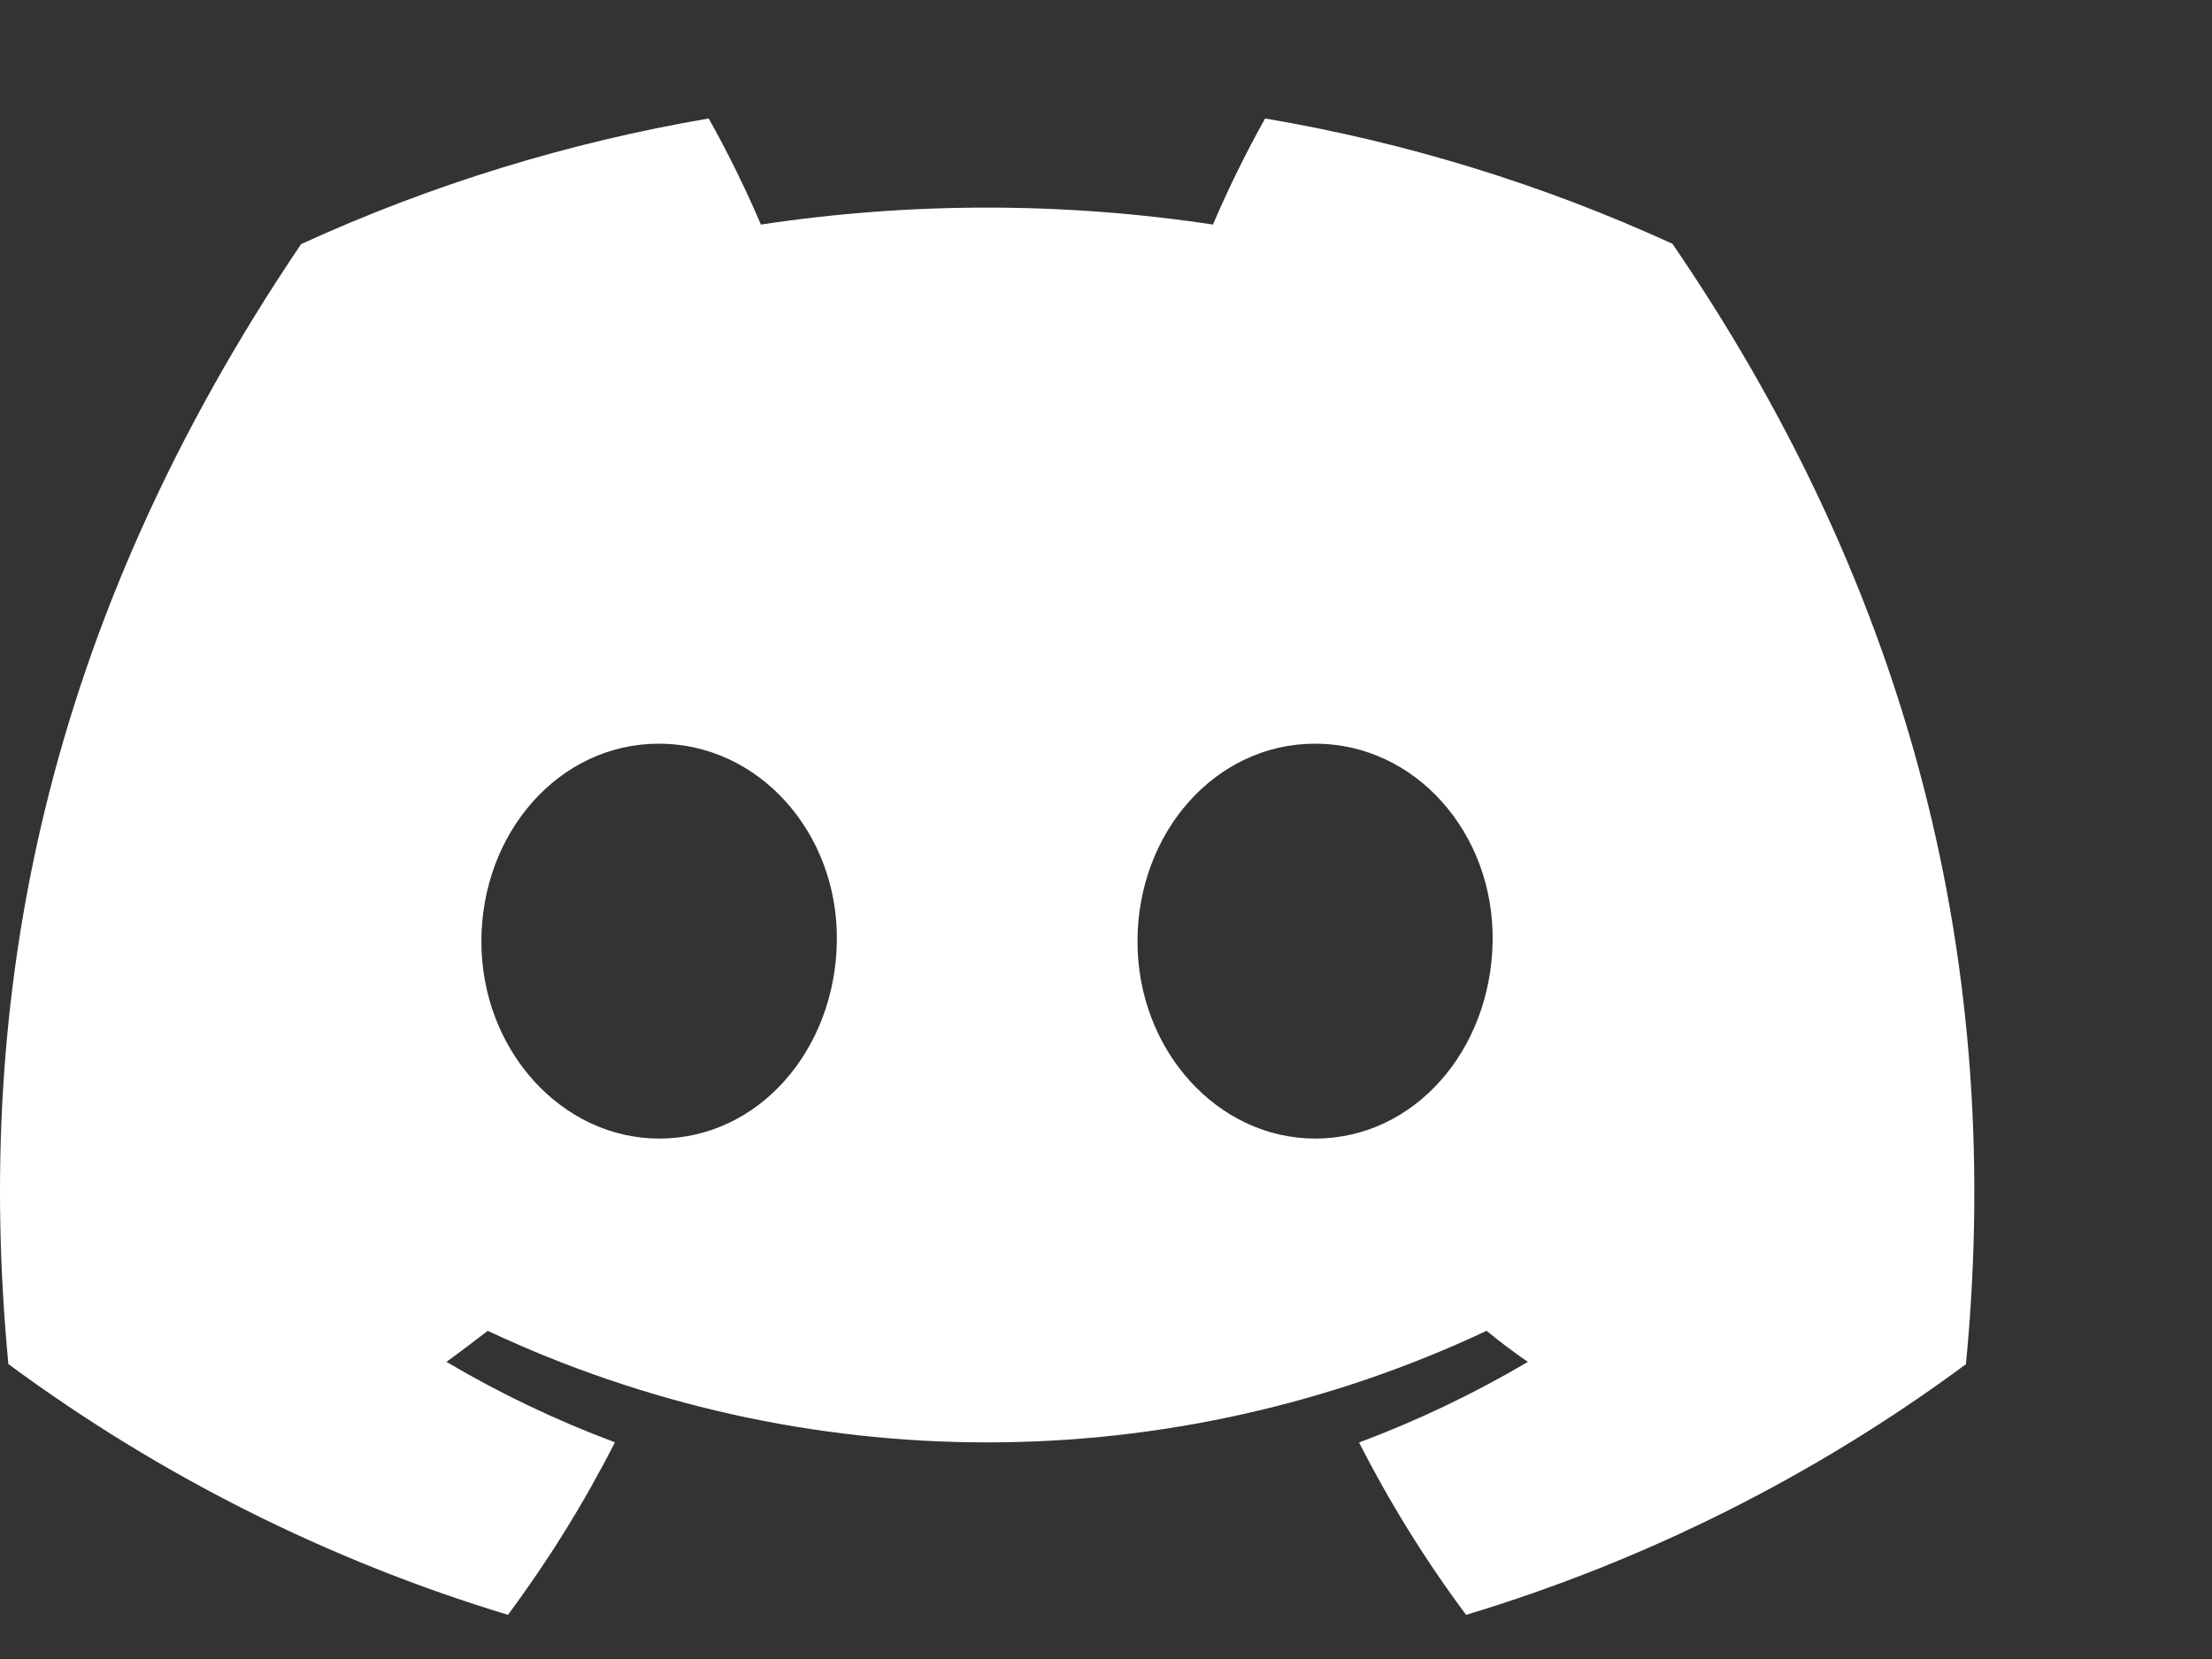 <svg width="80" height="60" viewBox="0 0 80 60" fill="none" xmlns="http://www.w3.org/2000/svg">
<rect x="0" y="0" width="80" height="60" fill="#333333" stroke="none"/>
<path d="M60.487 8.817C55.795 6.669 50.843 5.146 45.755 4.285C45.059 5.529 44.429 6.81 43.868 8.121C38.449 7.304 32.938 7.304 27.519 8.121C26.958 6.81 26.328 5.529 25.632 4.285C20.542 5.153 15.586 6.68 10.89 8.828C1.567 22.622 -0.96 36.073 0.303 49.333C5.763 53.366 11.874 56.434 18.371 58.403C19.833 56.435 21.128 54.348 22.24 52.163C20.128 51.374 18.088 50.401 16.147 49.254C16.658 48.883 17.157 48.501 17.64 48.131C23.291 50.788 29.458 52.166 35.702 52.166C41.946 52.166 48.114 50.788 53.764 48.131C54.253 48.529 54.752 48.911 55.258 49.254C53.312 50.402 51.269 51.378 49.153 52.169C50.264 54.352 51.559 56.438 53.023 58.403C59.525 56.442 65.641 53.376 71.101 49.338C72.584 33.961 68.568 20.634 60.487 8.817ZM23.841 41.178C20.319 41.178 17.41 37.982 17.41 34.051C17.41 30.119 20.218 26.896 23.83 26.896C27.441 26.896 30.328 30.119 30.266 34.051C30.204 37.982 27.43 41.178 23.841 41.178ZM47.564 41.178C44.037 41.178 41.139 37.982 41.139 34.051C41.139 30.119 43.947 26.896 47.564 26.896C51.181 26.896 54.045 30.119 53.983 34.051C53.921 37.982 51.152 41.178 47.564 41.178Z" fill="white"/>
</svg>
